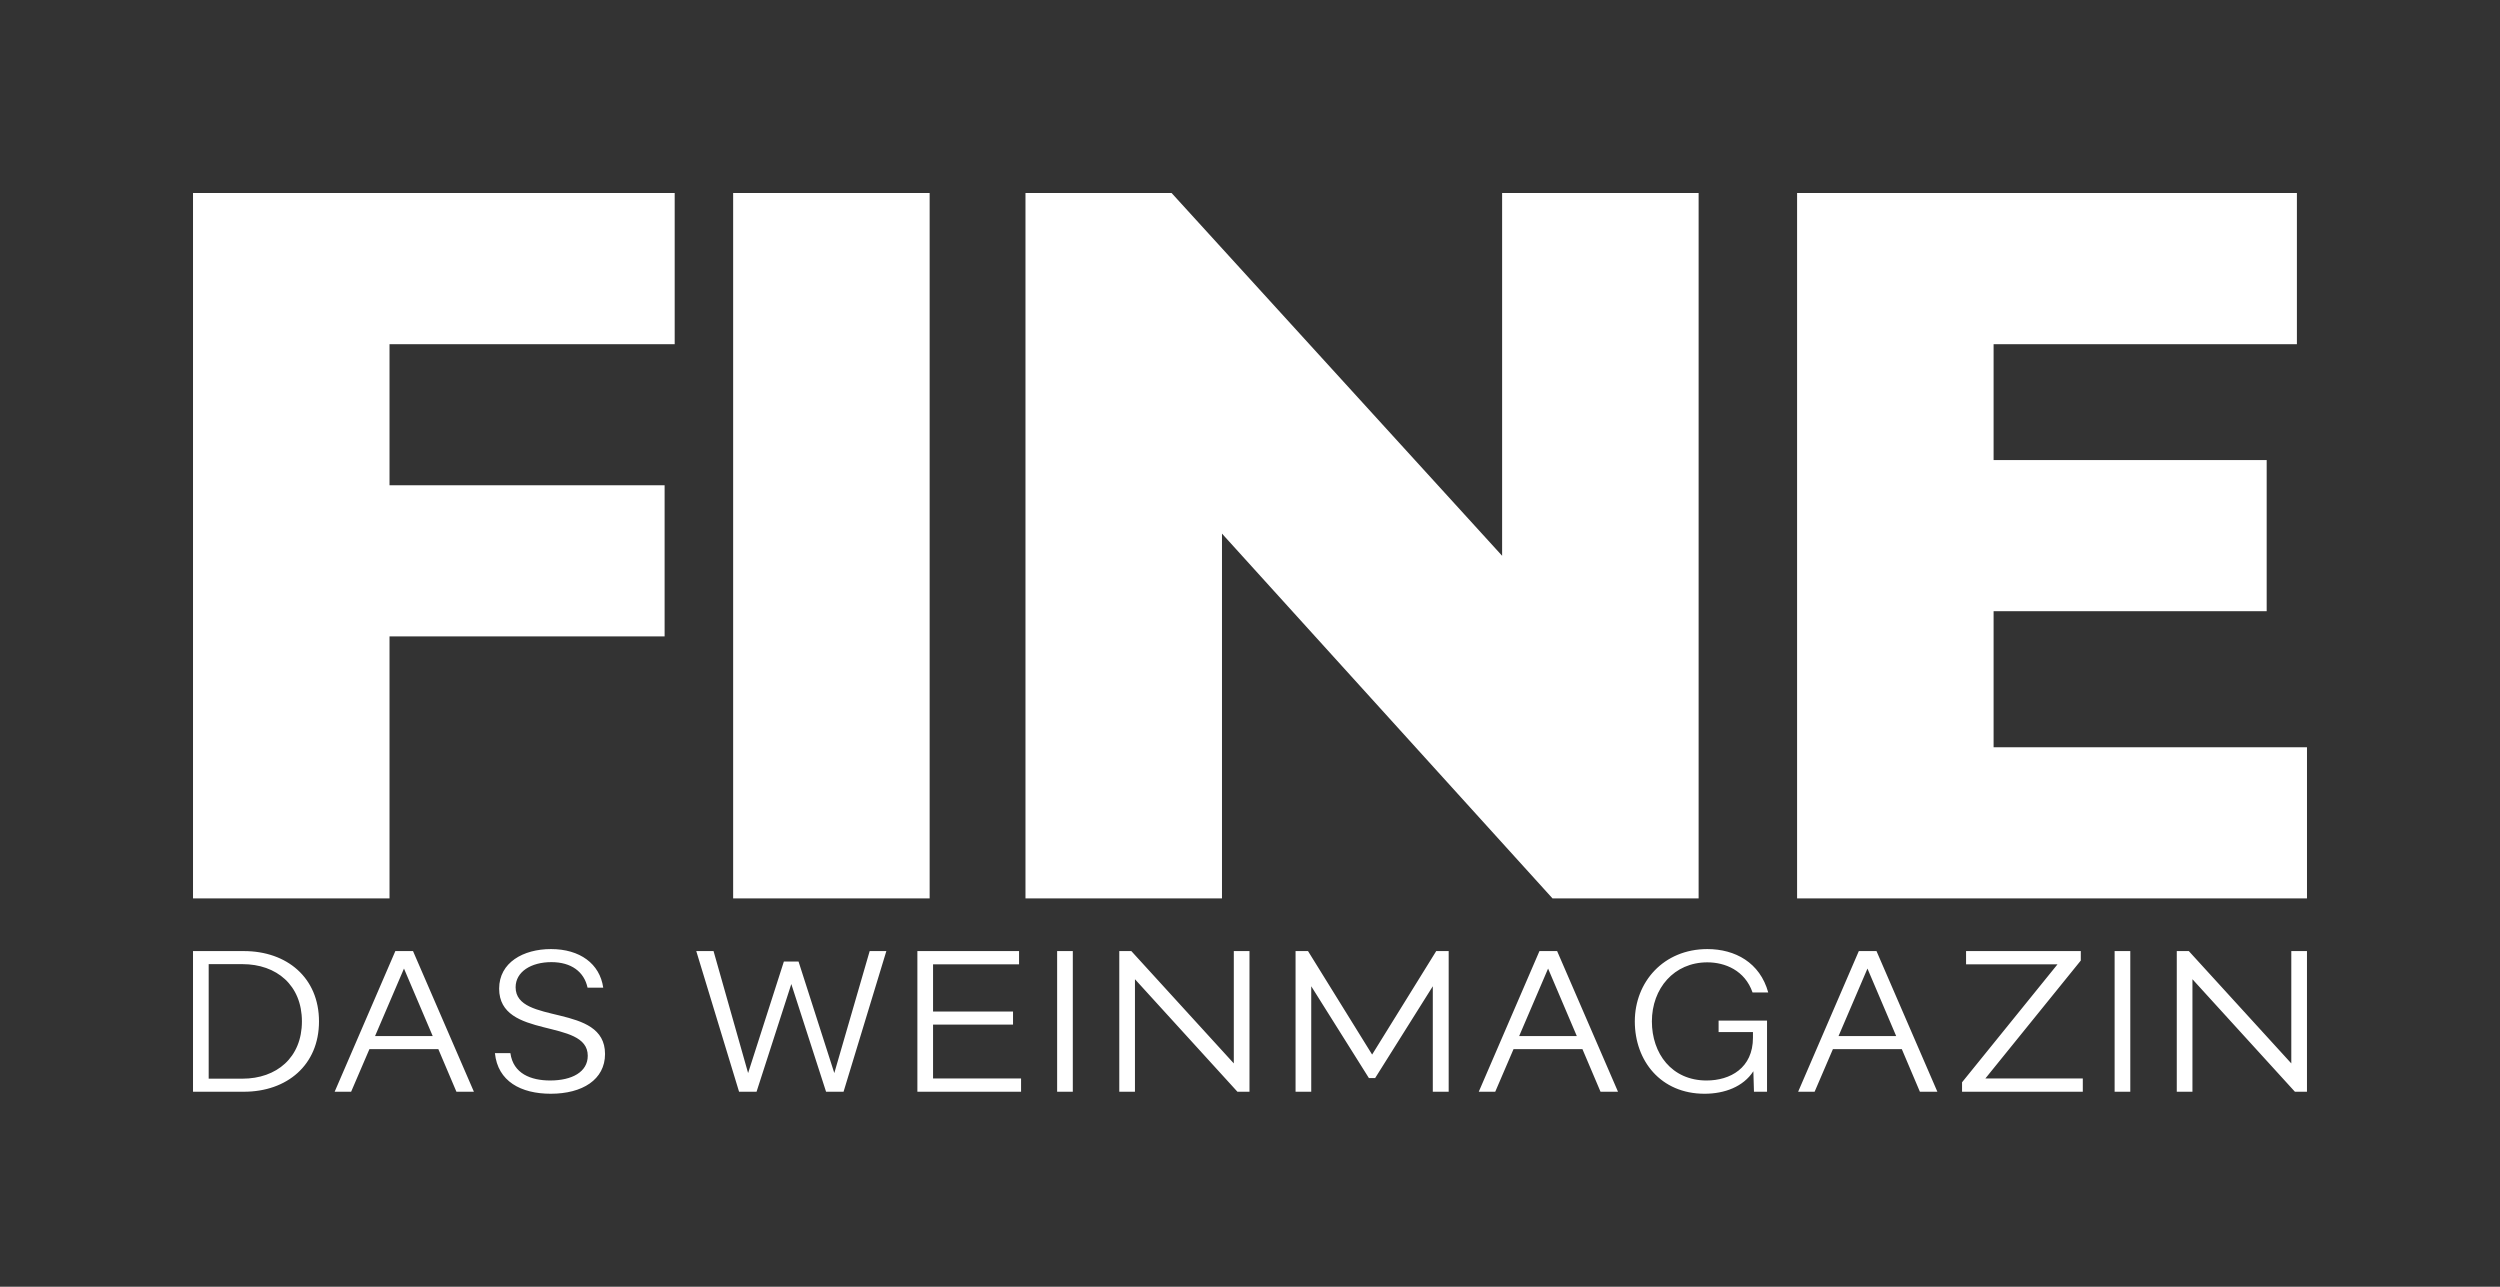 <?xml version="1.0" encoding="UTF-8"?><svg id="a" xmlns="http://www.w3.org/2000/svg" xmlns:xlink="http://www.w3.org/1999/xlink" viewBox="0 0 771.024 396.85"><rect x="0" y="0" width="771.024" height="396.85" fill="#333333" stroke="none"/><defs><clipPath id="b"><rect width="771.024" height="396.85" style="fill:none;"/></clipPath></defs><g style="clip-path:url(#b);"><g><path d="M98.382,315.012c0,13.448-9.853,21.69-23.176,21.69h-15.678v-43.378h15.678c13.323,0,23.176,8.242,23.176,21.689Zm-5.267,0c0-11.154-7.808-17.661-18.343-17.661h-10.411v35.323h10.411c10.535,0,18.343-6.507,18.343-17.662Zm42.073,8.552h-21.255l-5.639,13.138h-5.082l18.715-43.378h5.453l18.777,43.378h-5.391l-5.578-13.138Zm-1.735-4.027l-8.861-20.822-8.924,20.822h17.785Zm53.147,5.515c0,7.932-7.003,12.27-16.732,12.27-9.233,0-16.36-3.842-17.227-12.518h4.772c.867,6.321,6.321,8.428,12.27,8.428,6.692,0,11.588-2.602,11.588-7.623,0-11.712-27.329-4.895-27.329-20.697,0-8.056,7.437-12.209,15.988-12.209,8.924,0,15.059,4.523,16.112,11.898h-4.833c-1.054-4.895-5.02-7.87-11.155-7.87-6.259,0-11.03,2.974-11.03,7.746,0,11.774,27.576,4.771,27.576,20.574Zm86.76-31.728l-13.199,43.378h-5.392l-10.72-33.216-10.721,33.216h-5.391l-13.2-43.378h5.33l10.658,37.615,11.031-34.393h4.524l11.03,34.393,10.907-37.615h5.143Zm41.547,39.288v4.09h-31.976v-43.378h31.356v4.09h-26.523v14.563h24.663v4.027h-24.663v16.608h27.142Zm15.959-39.288v43.378h-4.834v-43.378h4.834Zm54.489,0v43.378h-3.718l-31.604-34.703v34.703h-4.834v-43.378h3.718l31.604,34.641v-34.641h4.833Zm61.432,0v43.378h-4.895v-32.534l-17.785,28.32h-1.921l-17.785-28.32v32.534h-4.834v-43.378h3.842l19.769,31.914,19.768-31.914h3.842Zm41.256,30.241h-21.255l-5.64,13.138h-5.081l18.714-43.378h5.454l18.776,43.378h-5.391l-5.577-13.138Zm-1.736-4.027l-8.861-20.822-8.924,20.822h17.785Zm58.663-4.771v21.937h-4.029l-.185-6.321c-3.098,4.771-8.862,6.94-15.059,6.94-13.51,0-21.503-10.164-21.503-22.309s8.861-22.309,22.371-22.309c8.552,0,16.236,4.152,18.777,13.386h-4.834c-2.355-6.817-8.49-9.296-13.943-9.296-10.287,0-17.104,8.056-17.104,18.219,0,9.853,6.074,18.22,16.856,18.22,7.312,0,14.315-3.842,14.315-13.199v-1.736h-10.597v-3.532h14.935Zm41.572,8.799h-21.255l-5.64,13.138h-5.081l18.714-43.378h5.454l18.776,43.378h-5.391l-5.577-13.138Zm-1.736-4.027l-8.861-20.822-8.924,20.822h17.785Zm57.553,13.075v4.09h-37.243v-2.913l29.435-36.376h-28.197v-4.09h35.385v2.913l-29.435,36.376h30.055Zm14.646-39.288v43.378h-4.834v-43.378h4.834Zm54.49,0v43.378h-3.718l-31.604-34.703v34.703h-4.833v-43.378h3.718l31.604,34.641v-34.641h4.833Z" style="fill:#fff;"/><path d="M59.528,59.528v217.547h60.603v-80.802h84.842v-46.62H120.13v-43.509h87.95V59.528H59.528Zm166.581,217.547h60.602V59.528h-60.602v217.547ZM463.267,59.528v111.882l-101.936-111.882h-45.063v217.547h60.602v-112.504l101.938,112.504h45.063V59.528h-60.603Zm90.971,0v217.547h157.257v-46.617h-96.653v-41.955h84.222v-46.618h-84.222v-35.741h93.545V59.528h-154.149Z" style="fill:#fff;"/></g></g></svg>